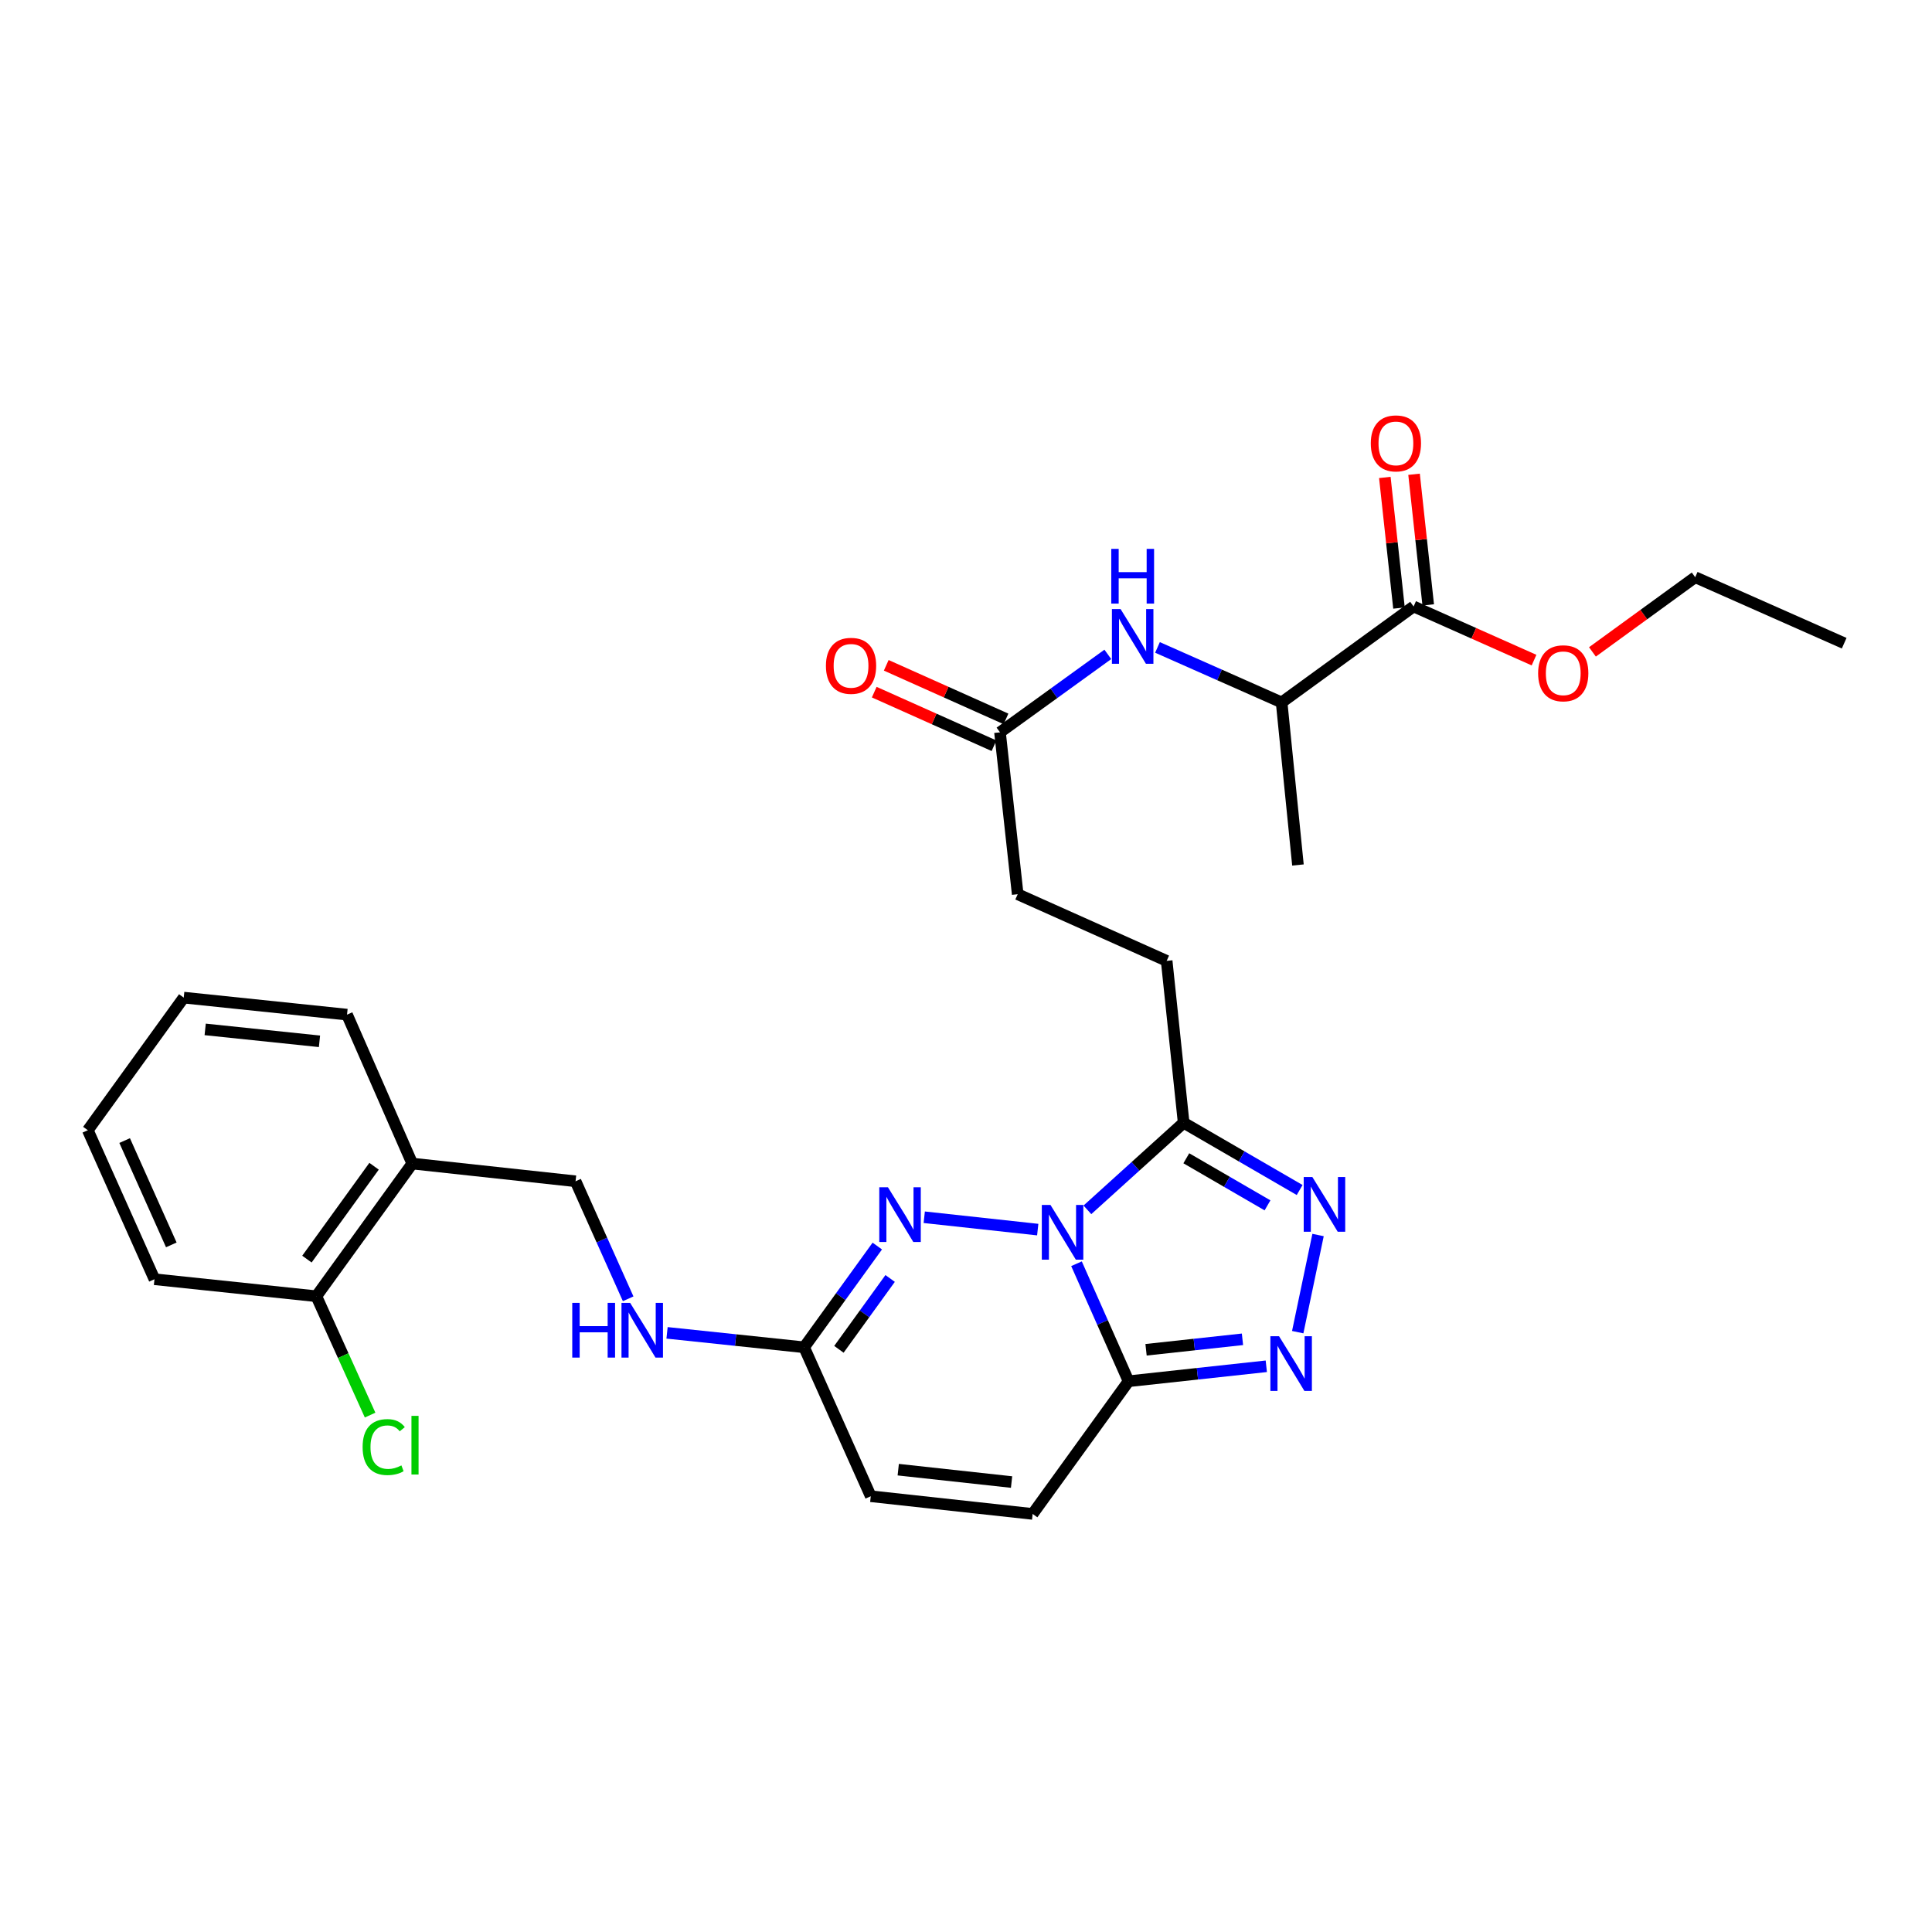 <?xml version='1.0' encoding='iso-8859-1'?>
<svg version='1.1' baseProfile='full'
              xmlns='http://www.w3.org/2000/svg'
                      xmlns:rdkit='http://www.rdkit.org/xml'
                      xmlns:xlink='http://www.w3.org/1999/xlink'
                  xml:space='preserve'
width='1000px' height='1000px' viewBox='0 0 1000 1000'>
<!-- END OF HEADER -->
<rect style='opacity:1.0;fill:#FFFFFF;stroke:none' width='1000' height='1000' x='0' y='0'> </rect>
<path class='bond-0' d='M 557.193,654.109 L 570.67,684.52' style='fill:none;fill-rule:evenodd;stroke:#0000FF;stroke-width:6px;stroke-linecap:butt;stroke-linejoin:miter;stroke-opacity:1' />
<path class='bond-0' d='M 570.67,684.52 L 584.146,714.93' style='fill:none;fill-rule:evenodd;stroke:#000000;stroke-width:6px;stroke-linecap:butt;stroke-linejoin:miter;stroke-opacity:1' />
<path class='bond-1' d='M 537.128,636.441 L 478.387,630.044' style='fill:none;fill-rule:evenodd;stroke:#0000FF;stroke-width:6px;stroke-linecap:butt;stroke-linejoin:miter;stroke-opacity:1' />
<path class='bond-2' d='M 562.837,626.212 L 587.745,603.675' style='fill:none;fill-rule:evenodd;stroke:#0000FF;stroke-width:6px;stroke-linecap:butt;stroke-linejoin:miter;stroke-opacity:1' />
<path class='bond-2' d='M 587.745,603.675 L 612.654,581.138' style='fill:none;fill-rule:evenodd;stroke:#000000;stroke-width:6px;stroke-linecap:butt;stroke-linejoin:miter;stroke-opacity:1' />
<path class='bond-3' d='M 584.146,714.93 L 619.791,711.056' style='fill:none;fill-rule:evenodd;stroke:#000000;stroke-width:6px;stroke-linecap:butt;stroke-linejoin:miter;stroke-opacity:1' />
<path class='bond-3' d='M 619.791,711.056 L 655.436,707.182' style='fill:none;fill-rule:evenodd;stroke:#0000FF;stroke-width:6px;stroke-linecap:butt;stroke-linejoin:miter;stroke-opacity:1' />
<path class='bond-3' d='M 593.196,698.644 L 618.147,695.932' style='fill:none;fill-rule:evenodd;stroke:#000000;stroke-width:6px;stroke-linecap:butt;stroke-linejoin:miter;stroke-opacity:1' />
<path class='bond-3' d='M 618.147,695.932 L 643.099,693.22' style='fill:none;fill-rule:evenodd;stroke:#0000FF;stroke-width:6px;stroke-linecap:butt;stroke-linejoin:miter;stroke-opacity:1' />
<path class='bond-6' d='M 584.146,714.93 L 534.5,783.601' style='fill:none;fill-rule:evenodd;stroke:#000000;stroke-width:6px;stroke-linecap:butt;stroke-linejoin:miter;stroke-opacity:1' />
<path class='bond-5' d='M 454.086,644.958 L 435.148,671.154' style='fill:none;fill-rule:evenodd;stroke:#0000FF;stroke-width:6px;stroke-linecap:butt;stroke-linejoin:miter;stroke-opacity:1' />
<path class='bond-5' d='M 435.148,671.154 L 416.209,697.35' style='fill:none;fill-rule:evenodd;stroke:#000000;stroke-width:6px;stroke-linecap:butt;stroke-linejoin:miter;stroke-opacity:1' />
<path class='bond-5' d='M 460.733,661.73 L 447.476,680.067' style='fill:none;fill-rule:evenodd;stroke:#0000FF;stroke-width:6px;stroke-linecap:butt;stroke-linejoin:miter;stroke-opacity:1' />
<path class='bond-5' d='M 447.476,680.067 L 434.219,698.405' style='fill:none;fill-rule:evenodd;stroke:#000000;stroke-width:6px;stroke-linecap:butt;stroke-linejoin:miter;stroke-opacity:1' />
<path class='bond-4' d='M 612.654,581.138 L 642.675,598.544' style='fill:none;fill-rule:evenodd;stroke:#000000;stroke-width:6px;stroke-linecap:butt;stroke-linejoin:miter;stroke-opacity:1' />
<path class='bond-4' d='M 642.675,598.544 L 672.696,615.949' style='fill:none;fill-rule:evenodd;stroke:#0000FF;stroke-width:6px;stroke-linecap:butt;stroke-linejoin:miter;stroke-opacity:1' />
<path class='bond-4' d='M 614.03,599.521 L 635.044,611.705' style='fill:none;fill-rule:evenodd;stroke:#000000;stroke-width:6px;stroke-linecap:butt;stroke-linejoin:miter;stroke-opacity:1' />
<path class='bond-4' d='M 635.044,611.705 L 656.059,623.889' style='fill:none;fill-rule:evenodd;stroke:#0000FF;stroke-width:6px;stroke-linecap:butt;stroke-linejoin:miter;stroke-opacity:1' />
<path class='bond-14' d='M 612.654,581.138 L 603.864,497.347' style='fill:none;fill-rule:evenodd;stroke:#000000;stroke-width:6px;stroke-linecap:butt;stroke-linejoin:miter;stroke-opacity:1' />
<path class='bond-29' d='M 671.697,689.521 L 682.224,639.246' style='fill:none;fill-rule:evenodd;stroke:#0000FF;stroke-width:6px;stroke-linecap:butt;stroke-linejoin:miter;stroke-opacity:1' />
<path class='bond-9' d='M 416.209,697.35 L 450.709,774.448' style='fill:none;fill-rule:evenodd;stroke:#000000;stroke-width:6px;stroke-linecap:butt;stroke-linejoin:miter;stroke-opacity:1' />
<path class='bond-13' d='M 416.209,697.35 L 380.737,693.615' style='fill:none;fill-rule:evenodd;stroke:#000000;stroke-width:6px;stroke-linecap:butt;stroke-linejoin:miter;stroke-opacity:1' />
<path class='bond-13' d='M 380.737,693.615 L 345.264,689.88' style='fill:none;fill-rule:evenodd;stroke:#0000FF;stroke-width:6px;stroke-linecap:butt;stroke-linejoin:miter;stroke-opacity:1' />
<path class='bond-30' d='M 534.5,783.601 L 450.709,774.448' style='fill:none;fill-rule:evenodd;stroke:#000000;stroke-width:6px;stroke-linecap:butt;stroke-linejoin:miter;stroke-opacity:1' />
<path class='bond-30' d='M 523.584,767.105 L 464.93,760.697' style='fill:none;fill-rule:evenodd;stroke:#000000;stroke-width:6px;stroke-linecap:butt;stroke-linejoin:miter;stroke-opacity:1' />
<path class='bond-7' d='M 731.68,313.91 L 663.365,363.573' style='fill:none;fill-rule:evenodd;stroke:#000000;stroke-width:6px;stroke-linecap:butt;stroke-linejoin:miter;stroke-opacity:1' />
<path class='bond-16' d='M 739.243,313.09 L 735.577,279.286' style='fill:none;fill-rule:evenodd;stroke:#000000;stroke-width:6px;stroke-linecap:butt;stroke-linejoin:miter;stroke-opacity:1' />
<path class='bond-16' d='M 735.577,279.286 L 731.912,245.482' style='fill:none;fill-rule:evenodd;stroke:#FF0000;stroke-width:6px;stroke-linecap:butt;stroke-linejoin:miter;stroke-opacity:1' />
<path class='bond-16' d='M 724.118,314.73 L 720.453,280.926' style='fill:none;fill-rule:evenodd;stroke:#000000;stroke-width:6px;stroke-linecap:butt;stroke-linejoin:miter;stroke-opacity:1' />
<path class='bond-16' d='M 720.453,280.926 L 716.787,247.122' style='fill:none;fill-rule:evenodd;stroke:#FF0000;stroke-width:6px;stroke-linecap:butt;stroke-linejoin:miter;stroke-opacity:1' />
<path class='bond-20' d='M 731.68,313.91 L 762.847,327.792' style='fill:none;fill-rule:evenodd;stroke:#000000;stroke-width:6px;stroke-linecap:butt;stroke-linejoin:miter;stroke-opacity:1' />
<path class='bond-20' d='M 762.847,327.792 L 794.013,341.675' style='fill:none;fill-rule:evenodd;stroke:#FF0000;stroke-width:6px;stroke-linecap:butt;stroke-linejoin:miter;stroke-opacity:1' />
<path class='bond-8' d='M 573.409,338.705 L 545.503,358.876' style='fill:none;fill-rule:evenodd;stroke:#0000FF;stroke-width:6px;stroke-linecap:butt;stroke-linejoin:miter;stroke-opacity:1' />
<path class='bond-8' d='M 545.503,358.876 L 517.597,379.048' style='fill:none;fill-rule:evenodd;stroke:#000000;stroke-width:6px;stroke-linecap:butt;stroke-linejoin:miter;stroke-opacity:1' />
<path class='bond-12' d='M 599.116,335.103 L 631.24,349.338' style='fill:none;fill-rule:evenodd;stroke:#0000FF;stroke-width:6px;stroke-linecap:butt;stroke-linejoin:miter;stroke-opacity:1' />
<path class='bond-12' d='M 631.24,349.338 L 663.365,363.573' style='fill:none;fill-rule:evenodd;stroke:#000000;stroke-width:6px;stroke-linecap:butt;stroke-linejoin:miter;stroke-opacity:1' />
<path class='bond-10' d='M 517.597,379.048 L 526.758,462.847' style='fill:none;fill-rule:evenodd;stroke:#000000;stroke-width:6px;stroke-linecap:butt;stroke-linejoin:miter;stroke-opacity:1' />
<path class='bond-18' d='M 520.704,372.105 L 489.711,358.236' style='fill:none;fill-rule:evenodd;stroke:#000000;stroke-width:6px;stroke-linecap:butt;stroke-linejoin:miter;stroke-opacity:1' />
<path class='bond-18' d='M 489.711,358.236 L 458.718,344.367' style='fill:none;fill-rule:evenodd;stroke:#FF0000;stroke-width:6px;stroke-linecap:butt;stroke-linejoin:miter;stroke-opacity:1' />
<path class='bond-18' d='M 514.49,385.991 L 483.497,372.122' style='fill:none;fill-rule:evenodd;stroke:#000000;stroke-width:6px;stroke-linecap:butt;stroke-linejoin:miter;stroke-opacity:1' />
<path class='bond-18' d='M 483.497,372.122 L 452.504,358.253' style='fill:none;fill-rule:evenodd;stroke:#FF0000;stroke-width:6px;stroke-linecap:butt;stroke-linejoin:miter;stroke-opacity:1' />
<path class='bond-11' d='M 213.392,602.259 L 297.909,611.421' style='fill:none;fill-rule:evenodd;stroke:#000000;stroke-width:6px;stroke-linecap:butt;stroke-linejoin:miter;stroke-opacity:1' />
<path class='bond-17' d='M 213.392,602.259 L 163.746,670.93' style='fill:none;fill-rule:evenodd;stroke:#000000;stroke-width:6px;stroke-linecap:butt;stroke-linejoin:miter;stroke-opacity:1' />
<path class='bond-17' d='M 193.616,603.647 L 158.864,651.716' style='fill:none;fill-rule:evenodd;stroke:#000000;stroke-width:6px;stroke-linecap:butt;stroke-linejoin:miter;stroke-opacity:1' />
<path class='bond-22' d='M 213.392,602.259 L 179.618,525.171' style='fill:none;fill-rule:evenodd;stroke:#000000;stroke-width:6px;stroke-linecap:butt;stroke-linejoin:miter;stroke-opacity:1' />
<path class='bond-23' d='M 663.365,363.573 L 671.816,447.718' style='fill:none;fill-rule:evenodd;stroke:#000000;stroke-width:6px;stroke-linecap:butt;stroke-linejoin:miter;stroke-opacity:1' />
<path class='bond-15' d='M 325.136,672.255 L 311.522,641.838' style='fill:none;fill-rule:evenodd;stroke:#0000FF;stroke-width:6px;stroke-linecap:butt;stroke-linejoin:miter;stroke-opacity:1' />
<path class='bond-15' d='M 311.522,641.838 L 297.909,611.421' style='fill:none;fill-rule:evenodd;stroke:#000000;stroke-width:6px;stroke-linecap:butt;stroke-linejoin:miter;stroke-opacity:1' />
<path class='bond-19' d='M 603.864,497.347 L 526.758,462.847' style='fill:none;fill-rule:evenodd;stroke:#000000;stroke-width:6px;stroke-linecap:butt;stroke-linejoin:miter;stroke-opacity:1' />
<path class='bond-21' d='M 163.746,670.93 L 177.656,701.691' style='fill:none;fill-rule:evenodd;stroke:#000000;stroke-width:6px;stroke-linecap:butt;stroke-linejoin:miter;stroke-opacity:1' />
<path class='bond-21' d='M 177.656,701.691 L 191.566,732.452' style='fill:none;fill-rule:evenodd;stroke:#00CC00;stroke-width:6px;stroke-linecap:butt;stroke-linejoin:miter;stroke-opacity:1' />
<path class='bond-24' d='M 163.746,670.93 L 79.955,662.132' style='fill:none;fill-rule:evenodd;stroke:#000000;stroke-width:6px;stroke-linecap:butt;stroke-linejoin:miter;stroke-opacity:1' />
<path class='bond-25' d='M 824.243,337.426 L 850.837,318.095' style='fill:none;fill-rule:evenodd;stroke:#FF0000;stroke-width:6px;stroke-linecap:butt;stroke-linejoin:miter;stroke-opacity:1' />
<path class='bond-25' d='M 850.837,318.095 L 877.431,298.764' style='fill:none;fill-rule:evenodd;stroke:#000000;stroke-width:6px;stroke-linecap:butt;stroke-linejoin:miter;stroke-opacity:1' />
<path class='bond-27' d='M 179.618,525.171 L 95.1,516.364' style='fill:none;fill-rule:evenodd;stroke:#000000;stroke-width:6px;stroke-linecap:butt;stroke-linejoin:miter;stroke-opacity:1' />
<path class='bond-27' d='M 165.364,538.981 L 106.201,532.816' style='fill:none;fill-rule:evenodd;stroke:#000000;stroke-width:6px;stroke-linecap:butt;stroke-linejoin:miter;stroke-opacity:1' />
<path class='bond-31' d='M 79.955,662.132 L 45.455,585.001' style='fill:none;fill-rule:evenodd;stroke:#000000;stroke-width:6px;stroke-linecap:butt;stroke-linejoin:miter;stroke-opacity:1' />
<path class='bond-31' d='M 88.667,644.35 L 64.517,590.359' style='fill:none;fill-rule:evenodd;stroke:#000000;stroke-width:6px;stroke-linecap:butt;stroke-linejoin:miter;stroke-opacity:1' />
<path class='bond-26' d='M 877.431,298.764 L 954.545,332.926' style='fill:none;fill-rule:evenodd;stroke:#000000;stroke-width:6px;stroke-linecap:butt;stroke-linejoin:miter;stroke-opacity:1' />
<path class='bond-28' d='M 95.1,516.364 L 45.455,585.001' style='fill:none;fill-rule:evenodd;stroke:#000000;stroke-width:6px;stroke-linecap:butt;stroke-linejoin:miter;stroke-opacity:1' />
<path  class='atom-0' d='M 543.724 623.681
L 553.004 638.681
Q 553.924 640.161, 555.404 642.841
Q 556.884 645.521, 556.964 645.681
L 556.964 623.681
L 560.724 623.681
L 560.724 652.001
L 556.844 652.001
L 546.884 635.601
Q 545.724 633.681, 544.484 631.481
Q 543.284 629.281, 542.924 628.601
L 542.924 652.001
L 539.244 652.001
L 539.244 623.681
L 543.724 623.681
' fill='#0000FF'/>
<path  class='atom-2' d='M 459.595 614.52
L 468.875 629.52
Q 469.795 631, 471.275 633.68
Q 472.755 636.36, 472.835 636.52
L 472.835 614.52
L 476.595 614.52
L 476.595 642.84
L 472.715 642.84
L 462.755 626.44
Q 461.595 624.52, 460.355 622.32
Q 459.155 620.12, 458.795 619.44
L 458.795 642.84
L 455.115 642.84
L 455.115 614.52
L 459.595 614.52
' fill='#0000FF'/>
<path  class='atom-4' d='M 662.032 691.625
L 671.312 706.625
Q 672.232 708.105, 673.712 710.785
Q 675.192 713.465, 675.272 713.625
L 675.272 691.625
L 679.032 691.625
L 679.032 719.945
L 675.152 719.945
L 665.192 703.545
Q 664.032 701.625, 662.792 699.425
Q 661.592 697.225, 661.232 696.545
L 661.232 719.945
L 657.552 719.945
L 657.552 691.625
L 662.032 691.625
' fill='#0000FF'/>
<path  class='atom-5' d='M 679.282 609.237
L 688.562 624.237
Q 689.482 625.717, 690.962 628.397
Q 692.442 631.077, 692.522 631.237
L 692.522 609.237
L 696.282 609.237
L 696.282 637.557
L 692.402 637.557
L 682.442 621.157
Q 681.282 619.237, 680.042 617.037
Q 678.842 614.837, 678.482 614.157
L 678.482 637.557
L 674.802 637.557
L 674.802 609.237
L 679.282 609.237
' fill='#0000FF'/>
<path  class='atom-9' d='M 580.007 315.25
L 589.287 330.25
Q 590.207 331.73, 591.687 334.41
Q 593.167 337.09, 593.247 337.25
L 593.247 315.25
L 597.007 315.25
L 597.007 343.57
L 593.127 343.57
L 583.167 327.17
Q 582.007 325.25, 580.767 323.05
Q 579.567 320.85, 579.207 320.17
L 579.207 343.57
L 575.527 343.57
L 575.527 315.25
L 580.007 315.25
' fill='#0000FF'/>
<path  class='atom-9' d='M 575.187 284.098
L 579.027 284.098
L 579.027 296.138
L 593.507 296.138
L 593.507 284.098
L 597.347 284.098
L 597.347 312.418
L 593.507 312.418
L 593.507 299.338
L 579.027 299.338
L 579.027 312.418
L 575.187 312.418
L 575.187 284.098
' fill='#0000FF'/>
<path  class='atom-14' d='M 296.198 674.367
L 300.038 674.367
L 300.038 686.407
L 314.518 686.407
L 314.518 674.367
L 318.358 674.367
L 318.358 702.687
L 314.518 702.687
L 314.518 689.607
L 300.038 689.607
L 300.038 702.687
L 296.198 702.687
L 296.198 674.367
' fill='#0000FF'/>
<path  class='atom-14' d='M 326.158 674.367
L 335.438 689.367
Q 336.358 690.847, 337.838 693.527
Q 339.318 696.207, 339.398 696.367
L 339.398 674.367
L 343.158 674.367
L 343.158 702.687
L 339.278 702.687
L 329.318 686.287
Q 328.158 684.367, 326.918 682.167
Q 325.718 679.967, 325.358 679.287
L 325.358 702.687
L 321.678 702.687
L 321.678 674.367
L 326.158 674.367
' fill='#0000FF'/>
<path  class='atom-17' d='M 709.519 229.497
Q 709.519 222.697, 712.879 218.897
Q 716.239 215.097, 722.519 215.097
Q 728.799 215.097, 732.159 218.897
Q 735.519 222.697, 735.519 229.497
Q 735.519 236.377, 732.119 240.297
Q 728.719 244.177, 722.519 244.177
Q 716.279 244.177, 712.879 240.297
Q 709.519 236.417, 709.519 229.497
M 722.519 240.977
Q 726.839 240.977, 729.159 238.097
Q 731.519 235.177, 731.519 229.497
Q 731.519 223.937, 729.159 221.137
Q 726.839 218.297, 722.519 218.297
Q 718.199 218.297, 715.839 221.097
Q 713.519 223.897, 713.519 229.497
Q 713.519 235.217, 715.839 238.097
Q 718.199 240.977, 722.519 240.977
' fill='#FF0000'/>
<path  class='atom-19' d='M 427.499 344.628
Q 427.499 337.828, 430.859 334.028
Q 434.219 330.228, 440.499 330.228
Q 446.779 330.228, 450.139 334.028
Q 453.499 337.828, 453.499 344.628
Q 453.499 351.508, 450.099 355.428
Q 446.699 359.308, 440.499 359.308
Q 434.259 359.308, 430.859 355.428
Q 427.499 351.548, 427.499 344.628
M 440.499 356.108
Q 444.819 356.108, 447.139 353.228
Q 449.499 350.308, 449.499 344.628
Q 449.499 339.068, 447.139 336.268
Q 444.819 333.428, 440.499 333.428
Q 436.179 333.428, 433.819 336.228
Q 431.499 339.028, 431.499 344.628
Q 431.499 350.348, 433.819 353.228
Q 436.179 356.108, 440.499 356.108
' fill='#FF0000'/>
<path  class='atom-21' d='M 796.132 348.49
Q 796.132 341.69, 799.492 337.89
Q 802.852 334.09, 809.132 334.09
Q 815.412 334.09, 818.772 337.89
Q 822.132 341.69, 822.132 348.49
Q 822.132 355.37, 818.732 359.29
Q 815.332 363.17, 809.132 363.17
Q 802.892 363.17, 799.492 359.29
Q 796.132 355.41, 796.132 348.49
M 809.132 359.97
Q 813.452 359.97, 815.772 357.09
Q 818.132 354.17, 818.132 348.49
Q 818.132 342.93, 815.772 340.13
Q 813.452 337.29, 809.132 337.29
Q 804.812 337.29, 802.452 340.09
Q 800.132 342.89, 800.132 348.49
Q 800.132 354.21, 802.452 357.09
Q 804.812 359.97, 809.132 359.97
' fill='#FF0000'/>
<path  class='atom-22' d='M 187.689 749.007
Q 187.689 741.967, 190.969 738.287
Q 194.289 734.567, 200.569 734.567
Q 206.409 734.567, 209.529 738.687
L 206.889 740.847
Q 204.609 737.847, 200.569 737.847
Q 196.289 737.847, 194.009 740.727
Q 191.769 743.567, 191.769 749.007
Q 191.769 754.607, 194.089 757.487
Q 196.449 760.367, 201.009 760.367
Q 204.129 760.367, 207.769 758.487
L 208.889 761.487
Q 207.409 762.447, 205.169 763.007
Q 202.929 763.567, 200.449 763.567
Q 194.289 763.567, 190.969 759.807
Q 187.689 756.047, 187.689 749.007
' fill='#00CC00'/>
<path  class='atom-22' d='M 212.969 732.847
L 216.649 732.847
L 216.649 763.207
L 212.969 763.207
L 212.969 732.847
' fill='#00CC00'/>
</svg>
